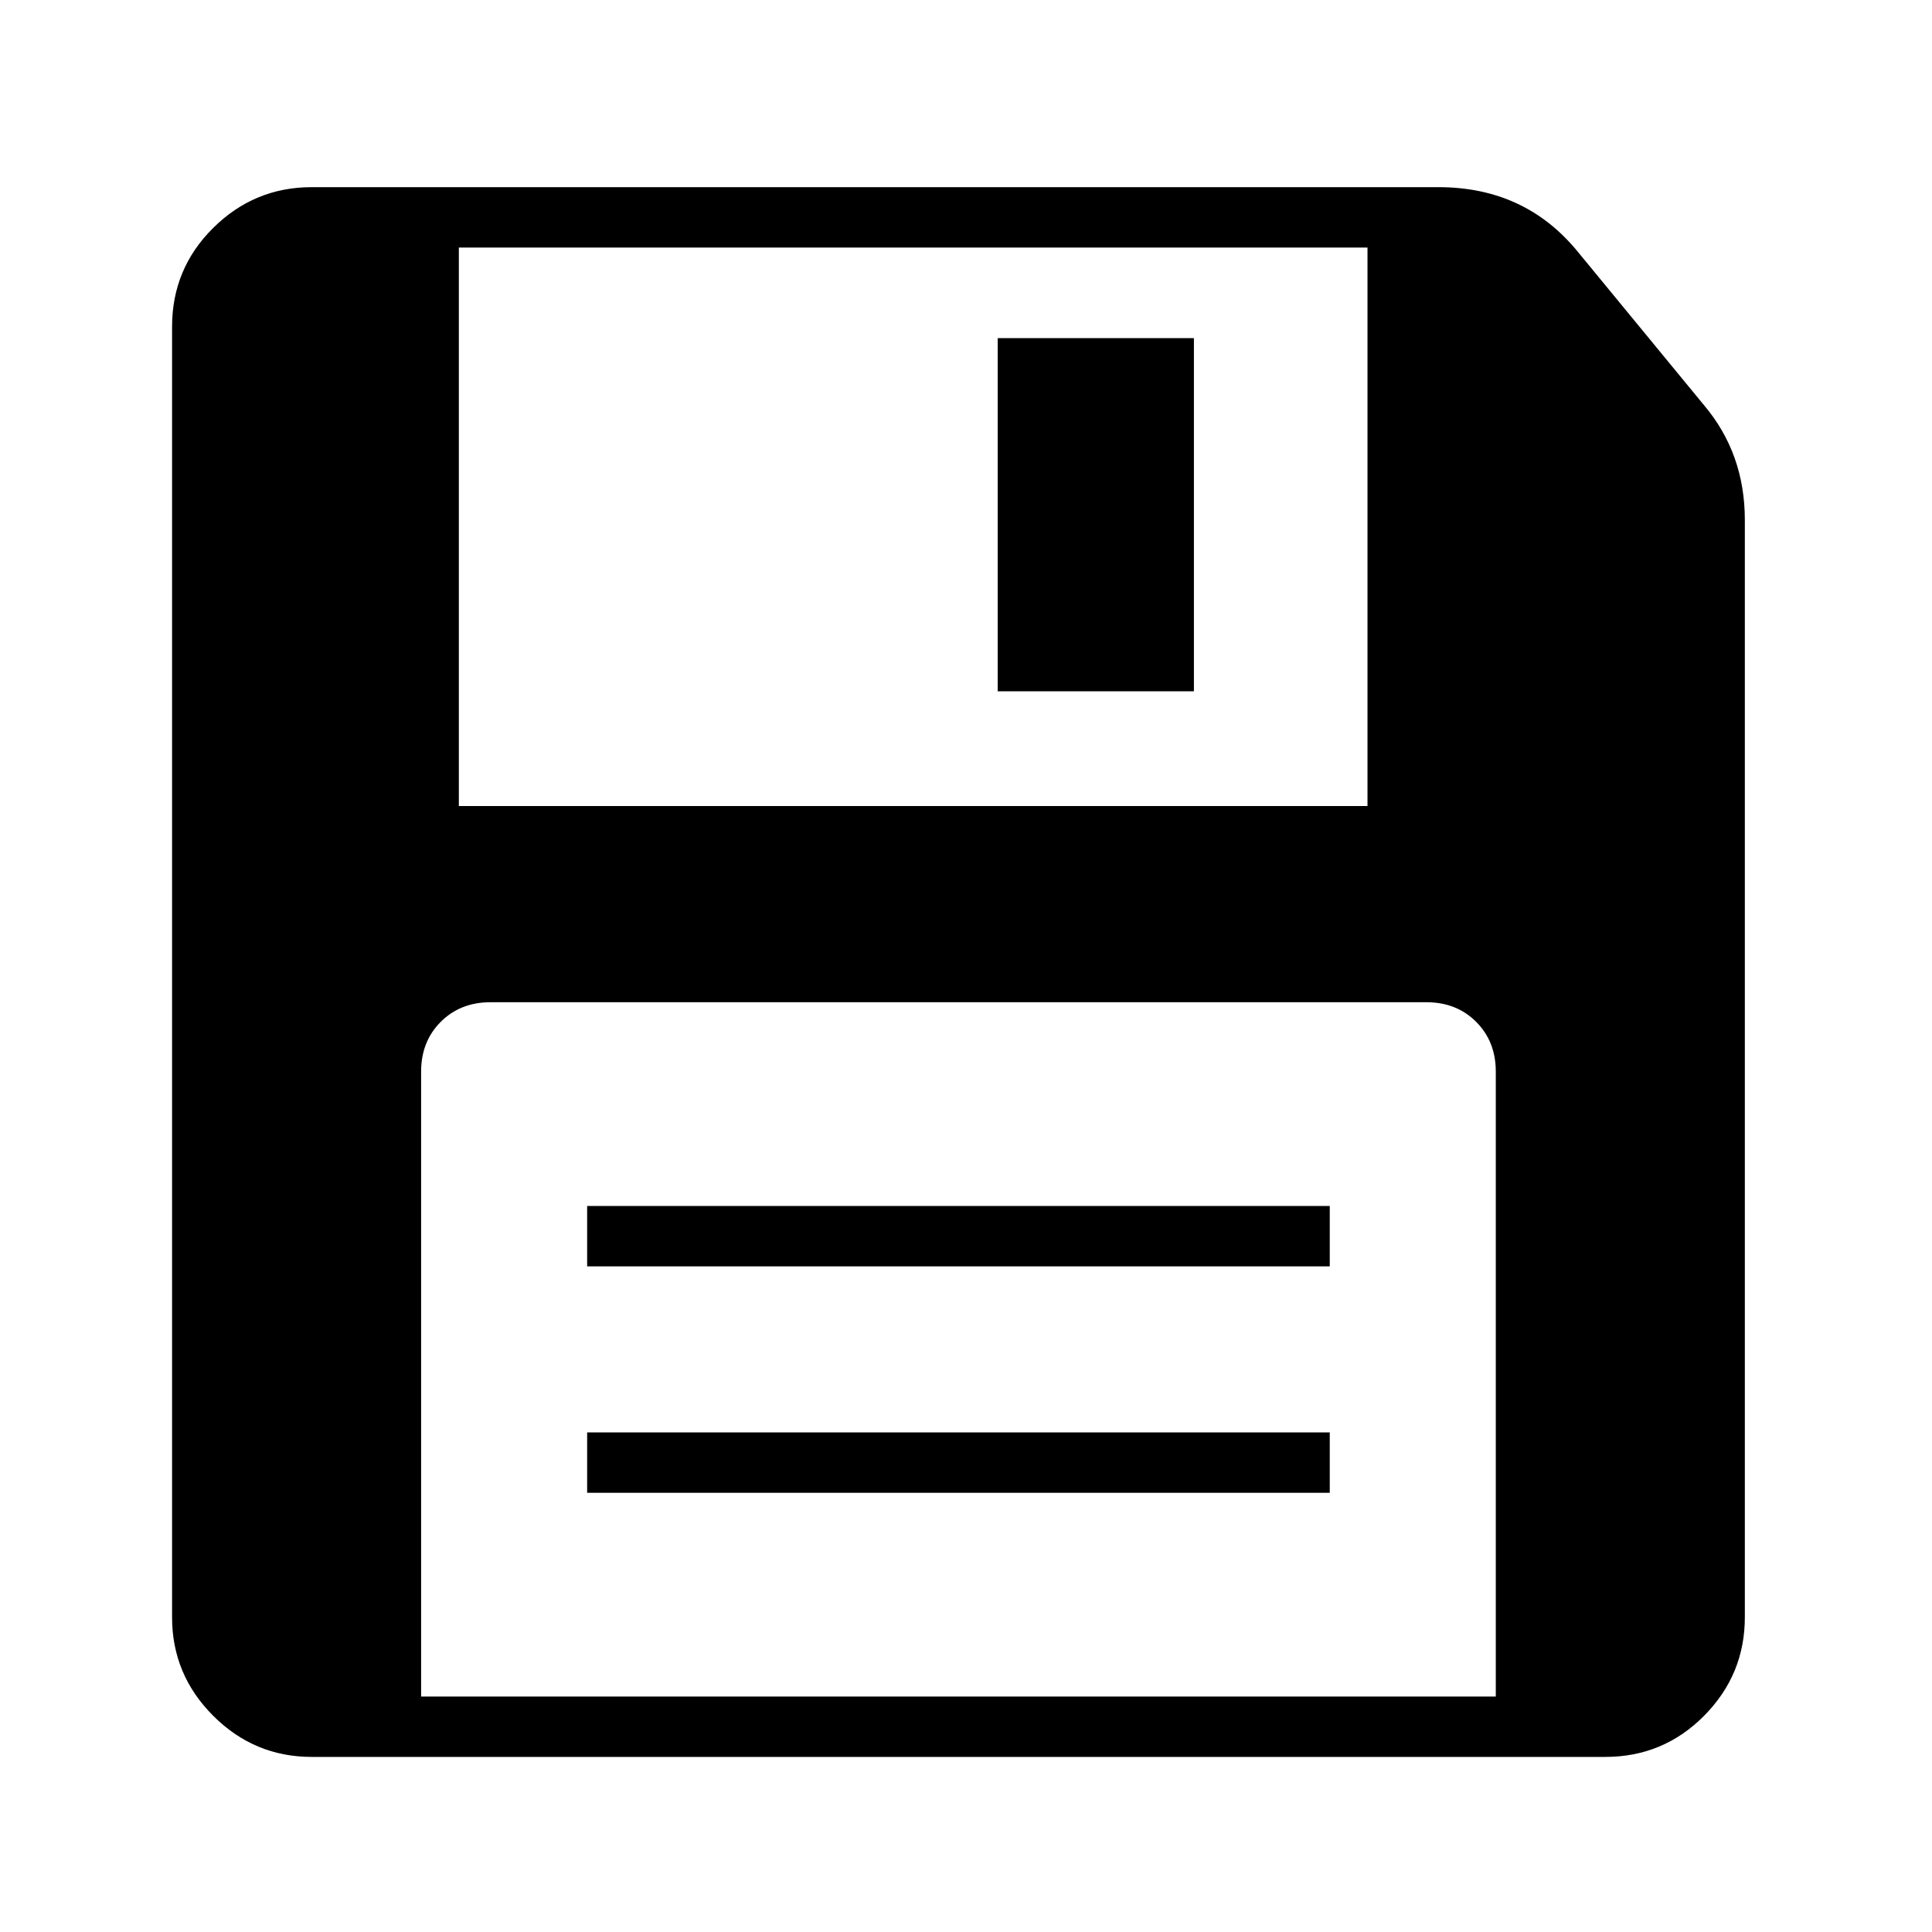<?xml version="1.0" standalone="no"?>
<!DOCTYPE svg PUBLIC "-//W3C//DTD SVG 1.1//EN" "http://www.w3.org/Graphics/SVG/1.1/DTD/svg11.dtd" >
<svg xmlns="http://www.w3.org/2000/svg" xmlns:xlink="http://www.w3.org/1999/xlink" version="1.1" viewBox="30 -350 2560 2560">
   <path fill="currentColor"
d="M443 1978q-76 0 -130.5 -54.5t-54.5 -130.5v-1710q0 -77 54.5 -131t130.5 -54h1493q115 0 185 86l167 203q54 64 54 152v1454q0 76 -54 130.5t-131 54.5h-1714zM808 1628v-80h984v80h-984zM588 1898h1424v-828q0 -40 -26 -66t-66 -26h-1240q-40 0 -66 26t-26 66v828z
M808 1328v-80h984v80h-984zM638 718h1204v-740h-1204v740zM1352 566v-468h260v468h-260z" />
</svg>
